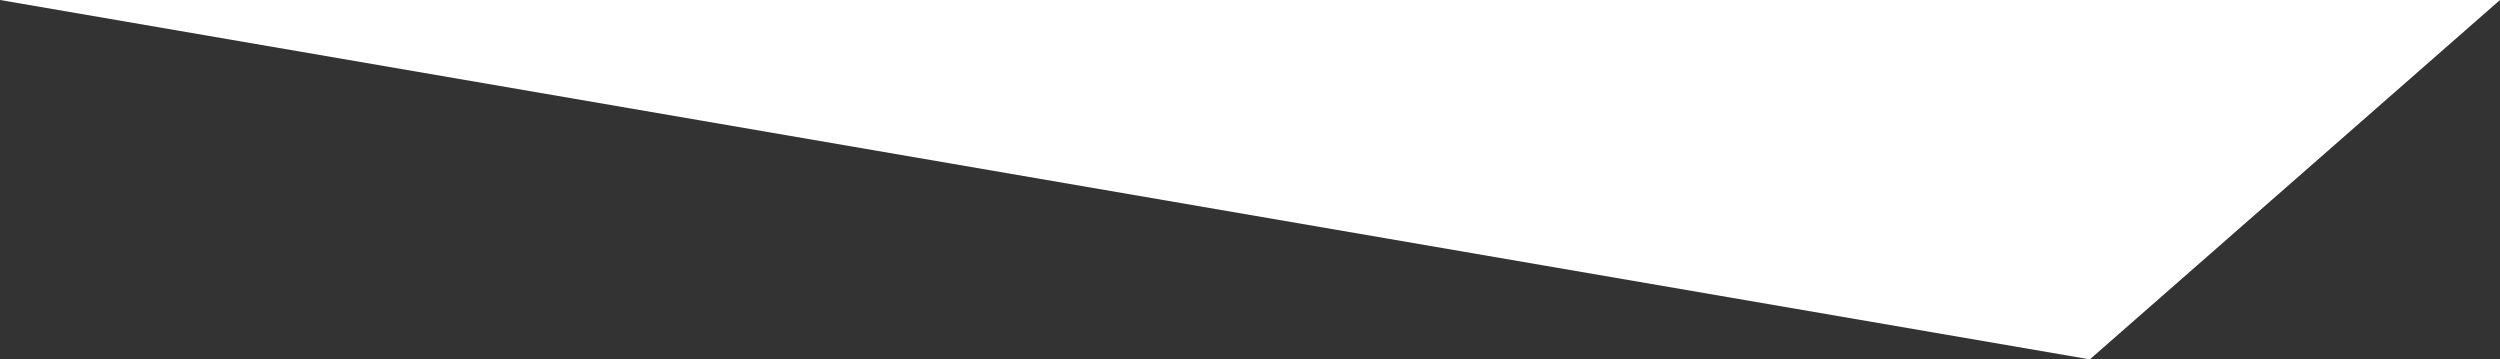 <svg xmlns="http://www.w3.org/2000/svg" xmlns:xlink="http://www.w3.org/1999/xlink" id="frame10316" width="1920" height="276" viewBox="0 0 1920 276"><rect x="0" y="0" width="1920" height="276" fill="#333333" stroke="none"/><defs><clipPath id="clip-path"><rect id="&#x9577;&#x65B9;&#x5F62;_24994" data-name="&#x9577;&#x65B9;&#x5F62; 24994" width="1920" height="276" fill="#fff"></rect></clipPath></defs><g id="&#x30B0;&#x30EB;&#x30FC;&#x30D7;_10250" data-name="&#x30B0;&#x30EB;&#x30FC;&#x30D7; 10250" clip-path="url(#clip-path)"><path id="&#x30D1;&#x30B9;_33464" data-name="&#x30D1;&#x30B9; 33464" d="M0,0H1920L1605,276,0,0" fill="#fff"></path></g></svg>